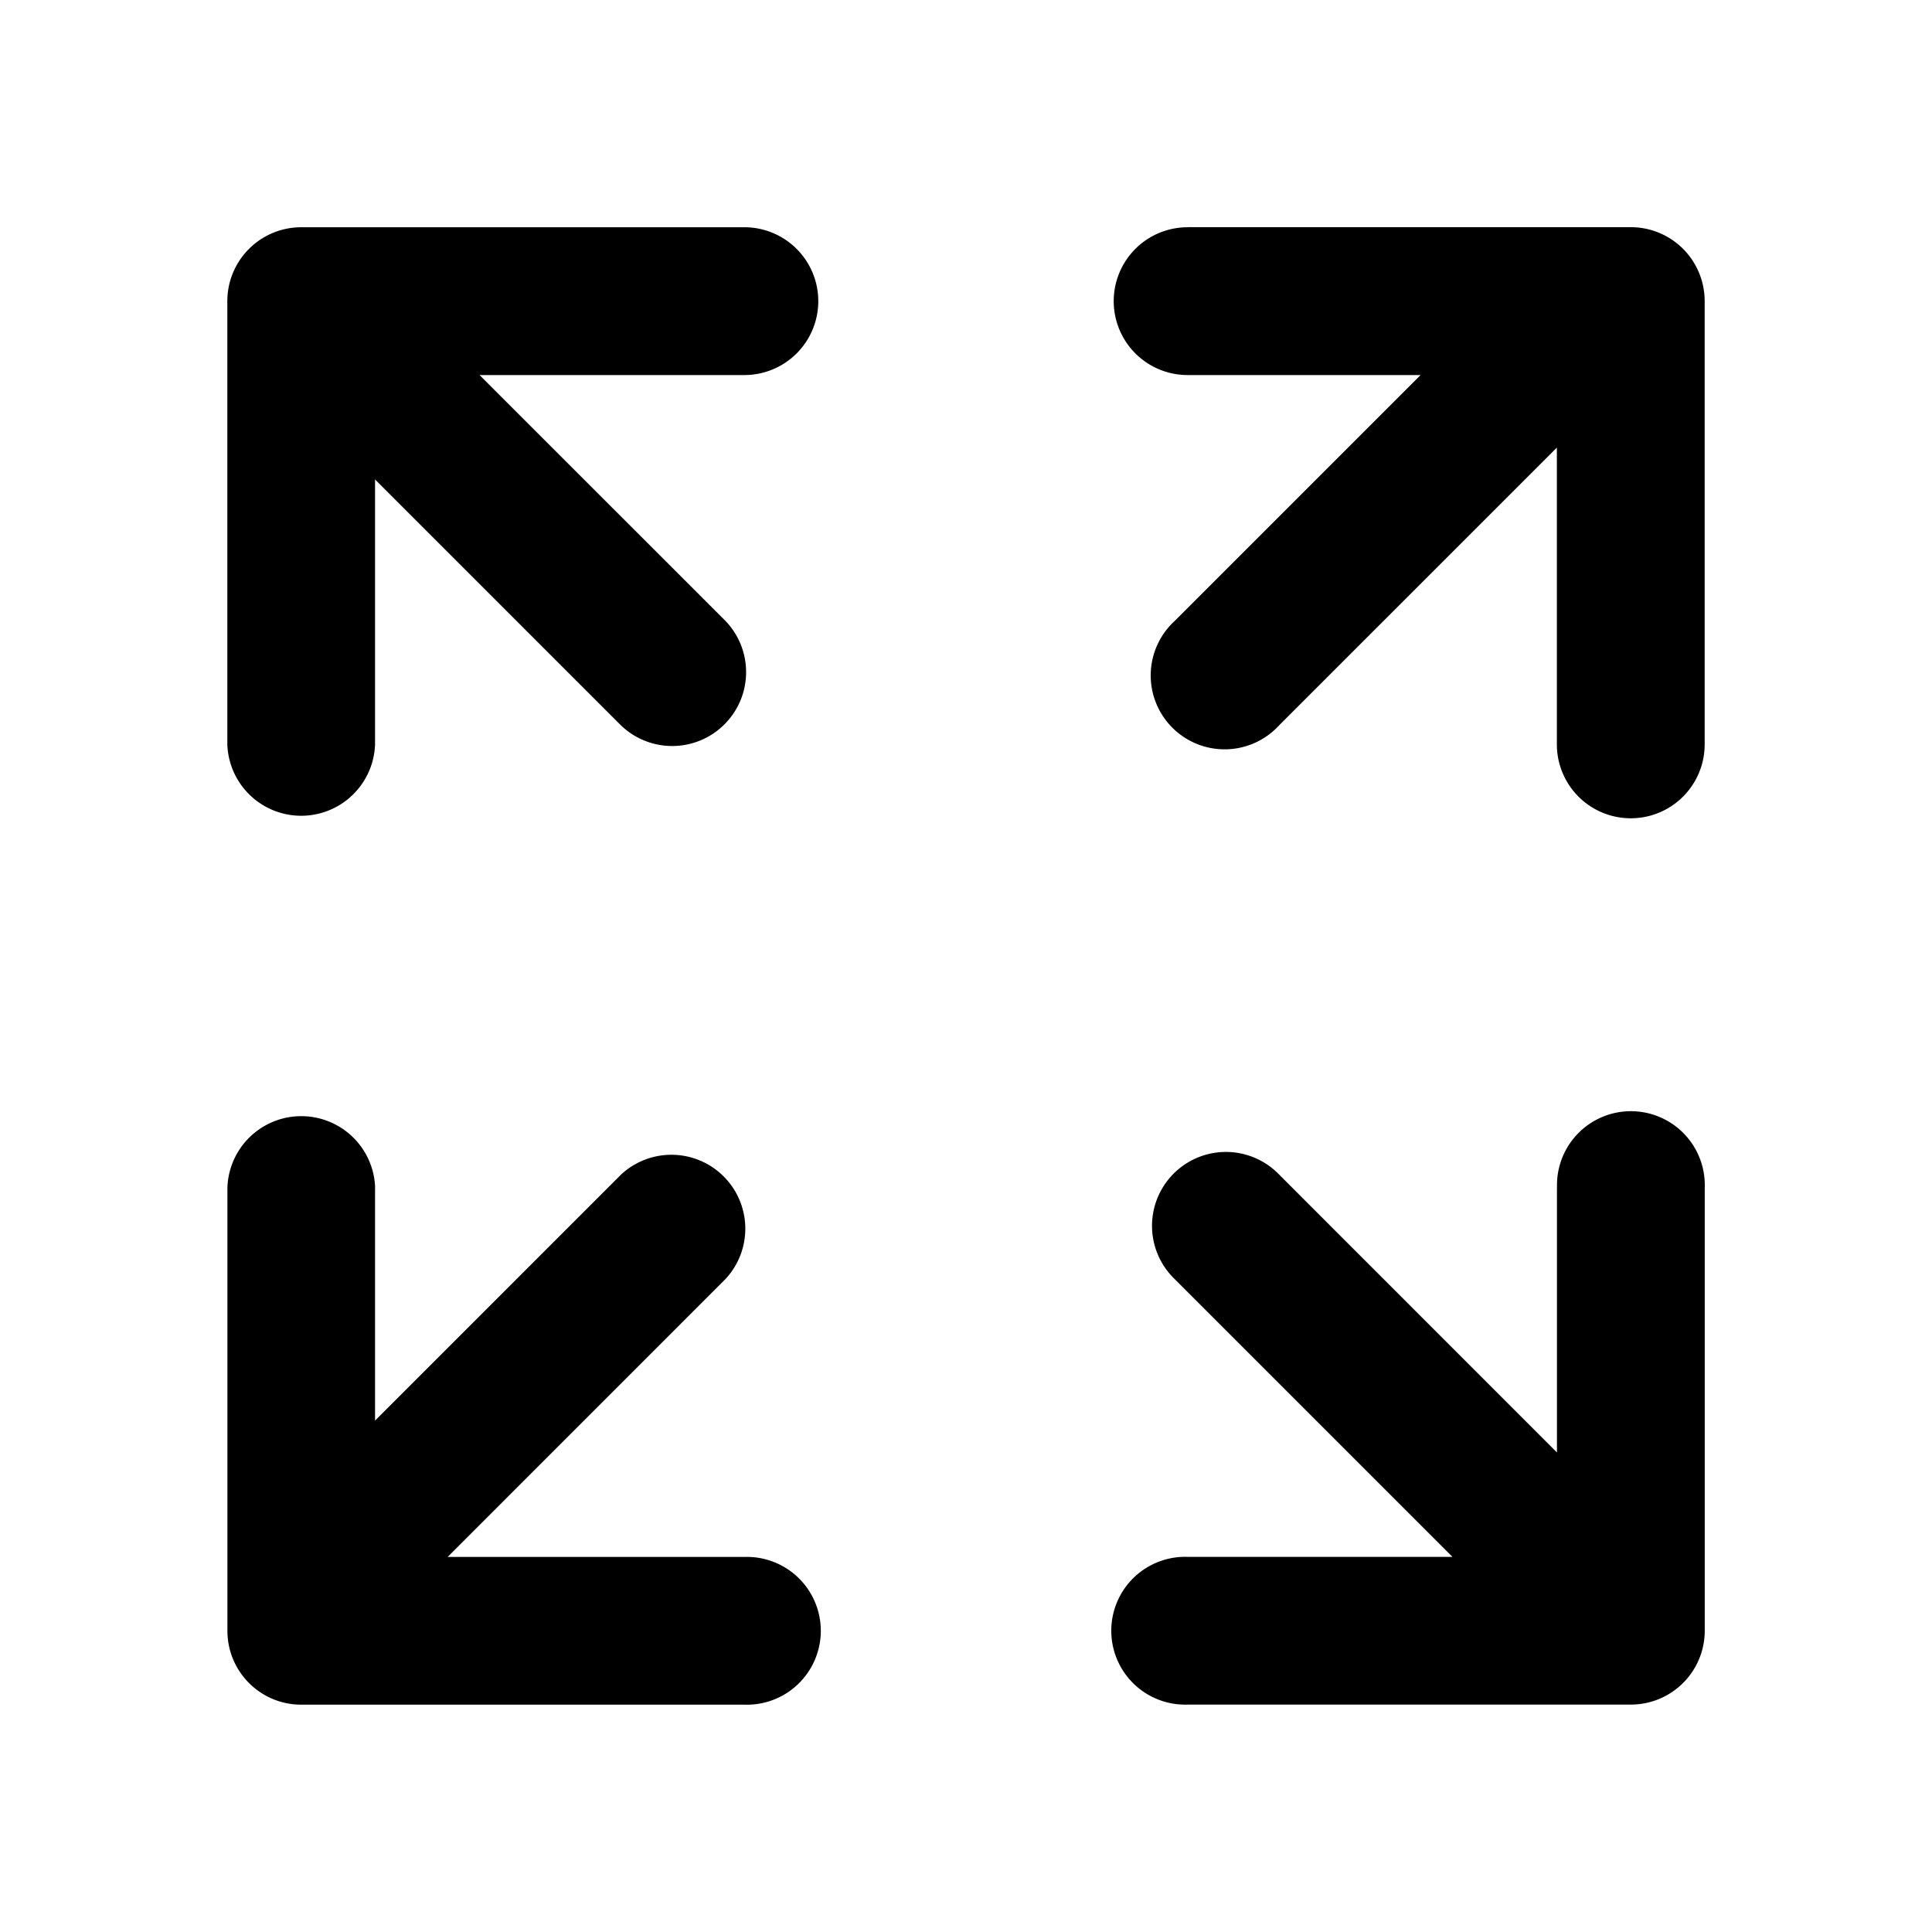 <svg xmlns="http://www.w3.org/2000/svg" width="24" height="24" fill="none"><path fill="#000" fill-rule="evenodd" d="M14.753 2.823a.918.918 0 1 0 0 1.836h2.894l-3.055 3.055A.918.918 0 1 0 15.89 9.01l3.45-3.45v3.687a.918.918 0 1 0 1.836 0V3.74a.918.918 0 0 0-.918-.918h-5.506ZM4.66 14.753a.918.918 0 0 0-1.835 0v5.505c0 .507.41.918.917.918h5.506a.918.918 0 1 0 0-1.835H5.561l3.45-3.451a.918.918 0 0 0-1.297-1.298l-3.055 3.055v-2.894ZM10.165 3.74a.918.918 0 0 0-.918-.917H3.742a.918.918 0 0 0-.918.917v5.506a.918.918 0 0 0 1.835 0v-3.29l3.055 3.055a.918.918 0 0 0 1.298-1.298L5.957 4.659h3.29a.918.918 0 0 0 .918-.918Zm9.177 11.012a.918.918 0 1 1 1.835 0v5.506a.918.918 0 0 1-.918.917h-5.506a.918.918 0 1 1 0-1.835h3.29l-3.45-3.45a.918.918 0 1 1 1.297-1.299l3.451 3.452v-3.291Z" clip-rule="evenodd"/></svg>